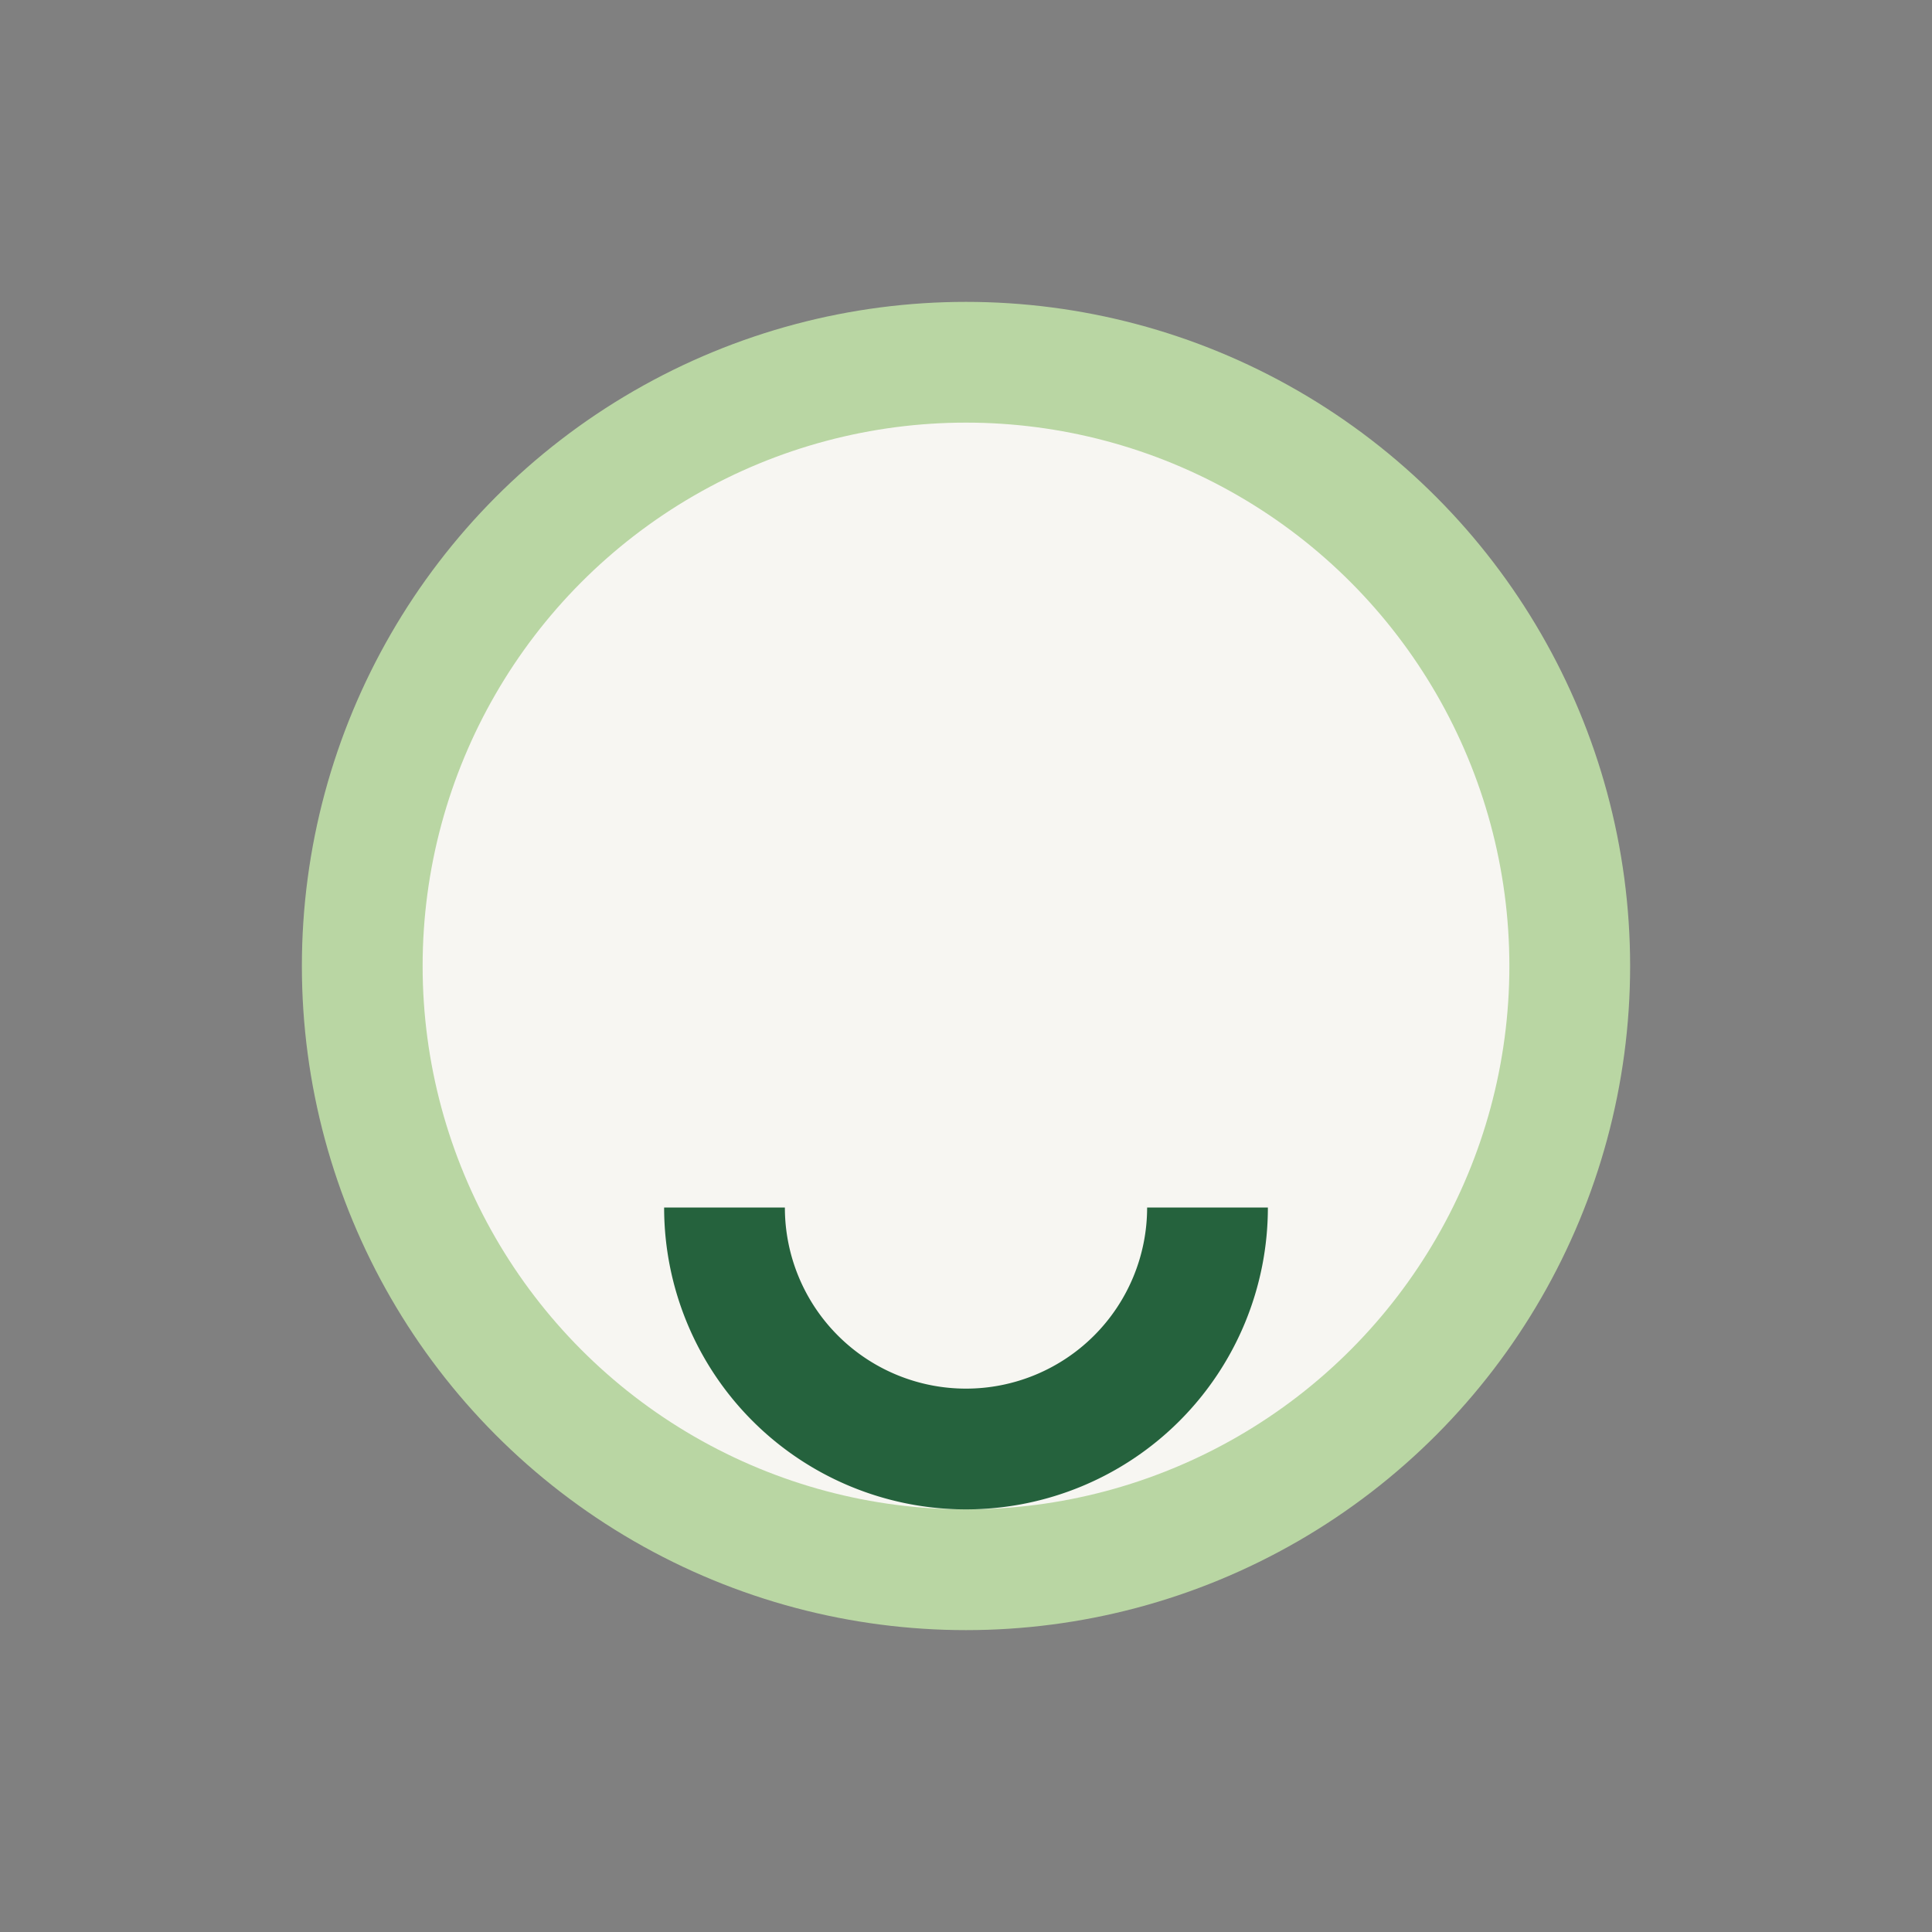 <?xml version="1.0" encoding="UTF-8"?>
<svg xmlns="http://www.w3.org/2000/svg" viewBox="0 0 32 32" width="32" height="32"><rect x="0" y="0" width="32" height="32" fill="#808080" stroke="none"/><circle cx="16" cy="16" r="10" fill="#F7F6F2" stroke="#B9D6A3" stroke-width="2"/><path d="M12 20a4 4 0 0 0 8 0" stroke="#25623D" stroke-width="2" fill="none"/></svg>
